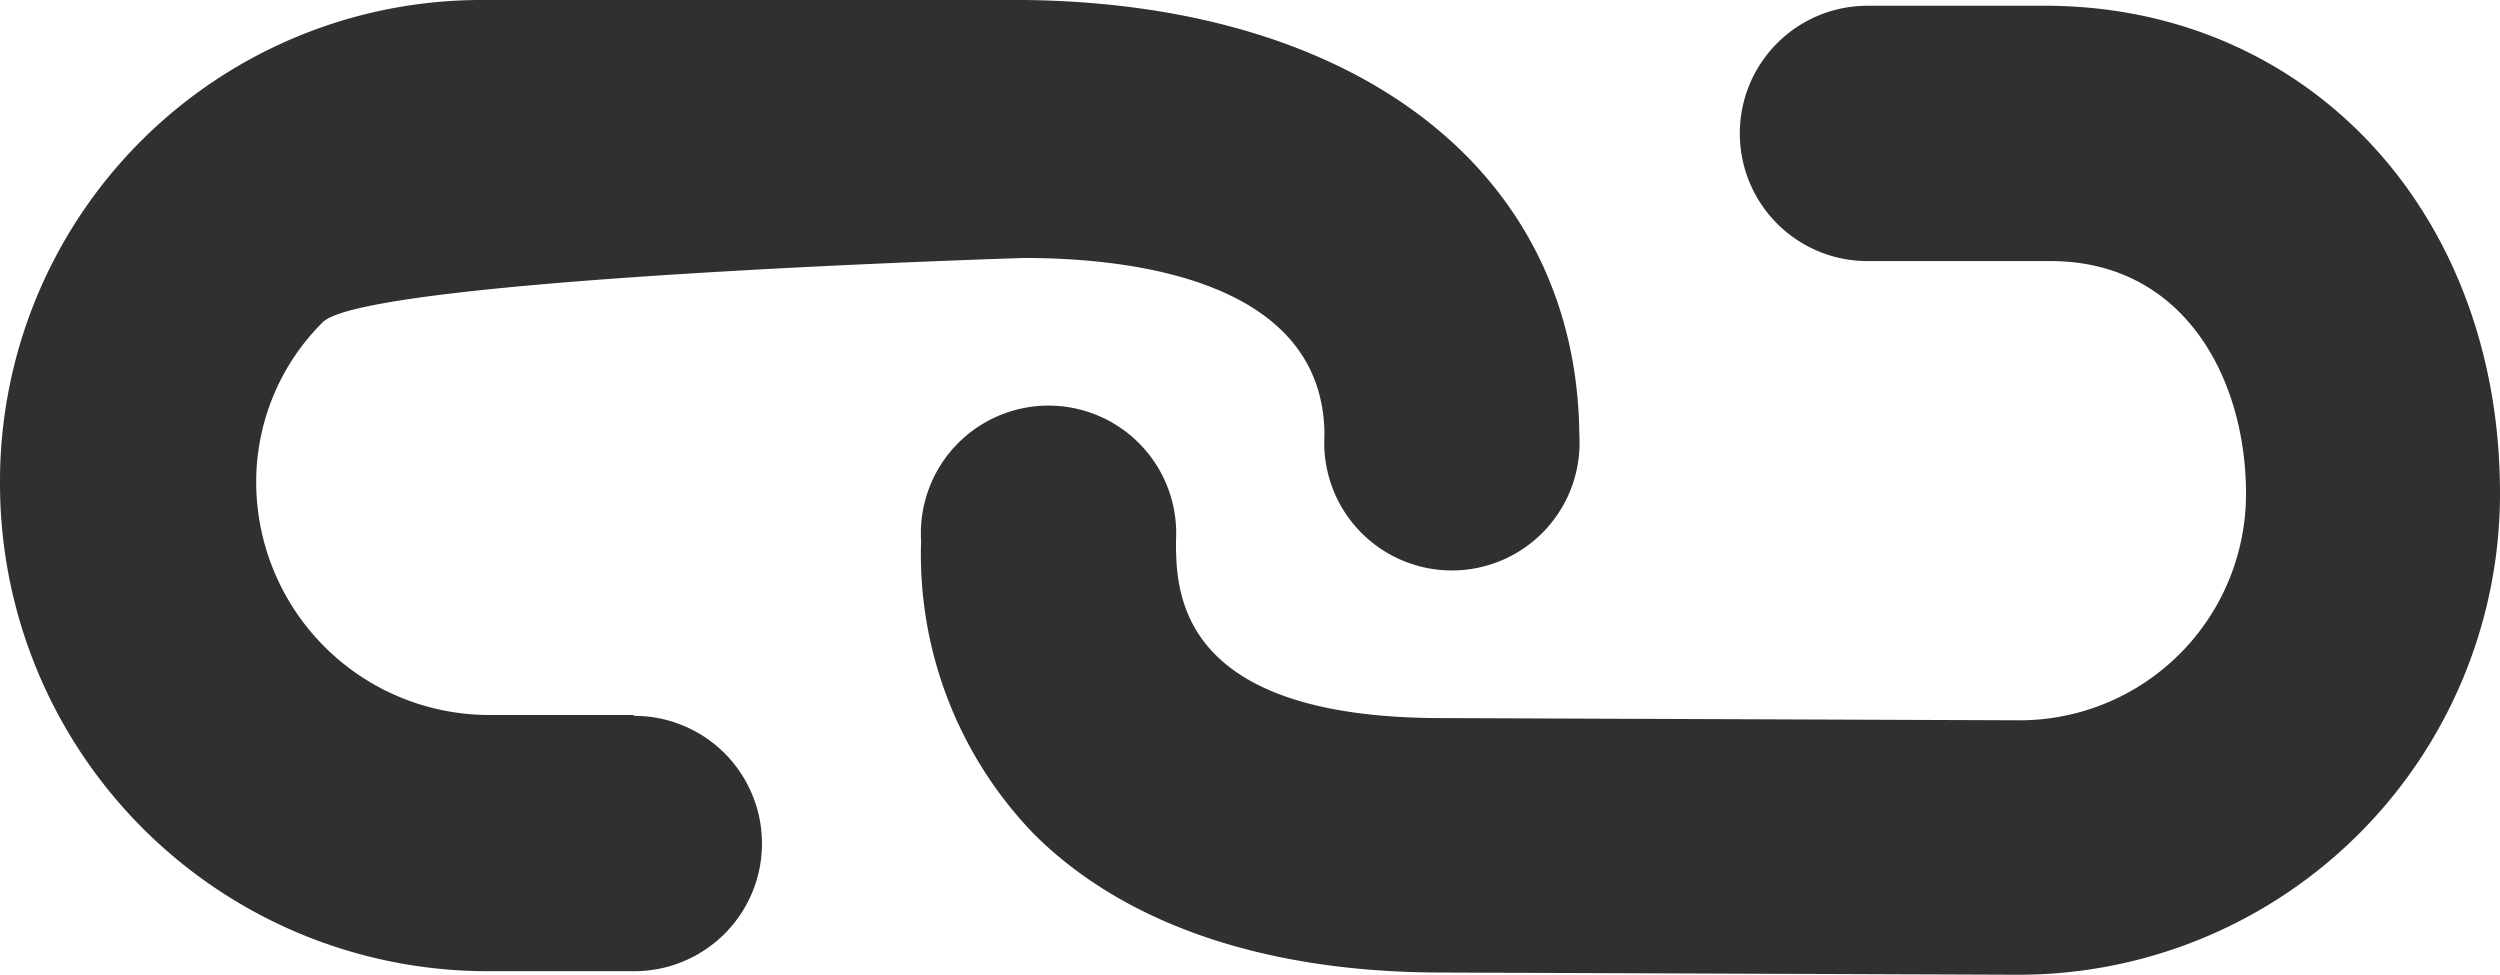 <svg xmlns="http://www.w3.org/2000/svg" viewBox="0 0 56.4 22"><defs><style>.cls-1{fill:#303030;}</style></defs><title>Fichier 1</title><g id="Calque_2" data-name="Calque 2"><g id="Calque_1-2" data-name="Calque 1"><path class="cls-1" d="M14.29,16.13H11a5.26,5.26,0,0,1-5.22-5.22,5.08,5.08,0,0,1,1.5-3.64c1-1,15.83-1.45,15.83-1.45,2.52,0,6.76.54,6.77,4a2.88,2.88,0,1,0,5.75,0C35.58,3.9,30.67.08,23.1,0L10.91,0A10.86,10.86,0,0,0,0,10.91a11,11,0,0,0,11,11h3.31a2.88,2.88,0,0,0,0-5.76Zm42.11-5c0-6.32-4.29-10.93-10.14-11l-4.13,0a2.88,2.88,0,1,0,0,5.76l4.13,0c3,0,4.4,2.63,4.41,5.22a5.11,5.11,0,0,1-5.14,5.14l-13-.05c-5.94,0-6-2.81-6-4a2.88,2.88,0,1,0-5.75,0,9.08,9.08,0,0,0,2.54,6.61c2,2,5.14,3.12,9.15,3.13l13,.05A10.86,10.86,0,0,0,56.4,11.09Z"/></g></g></svg>